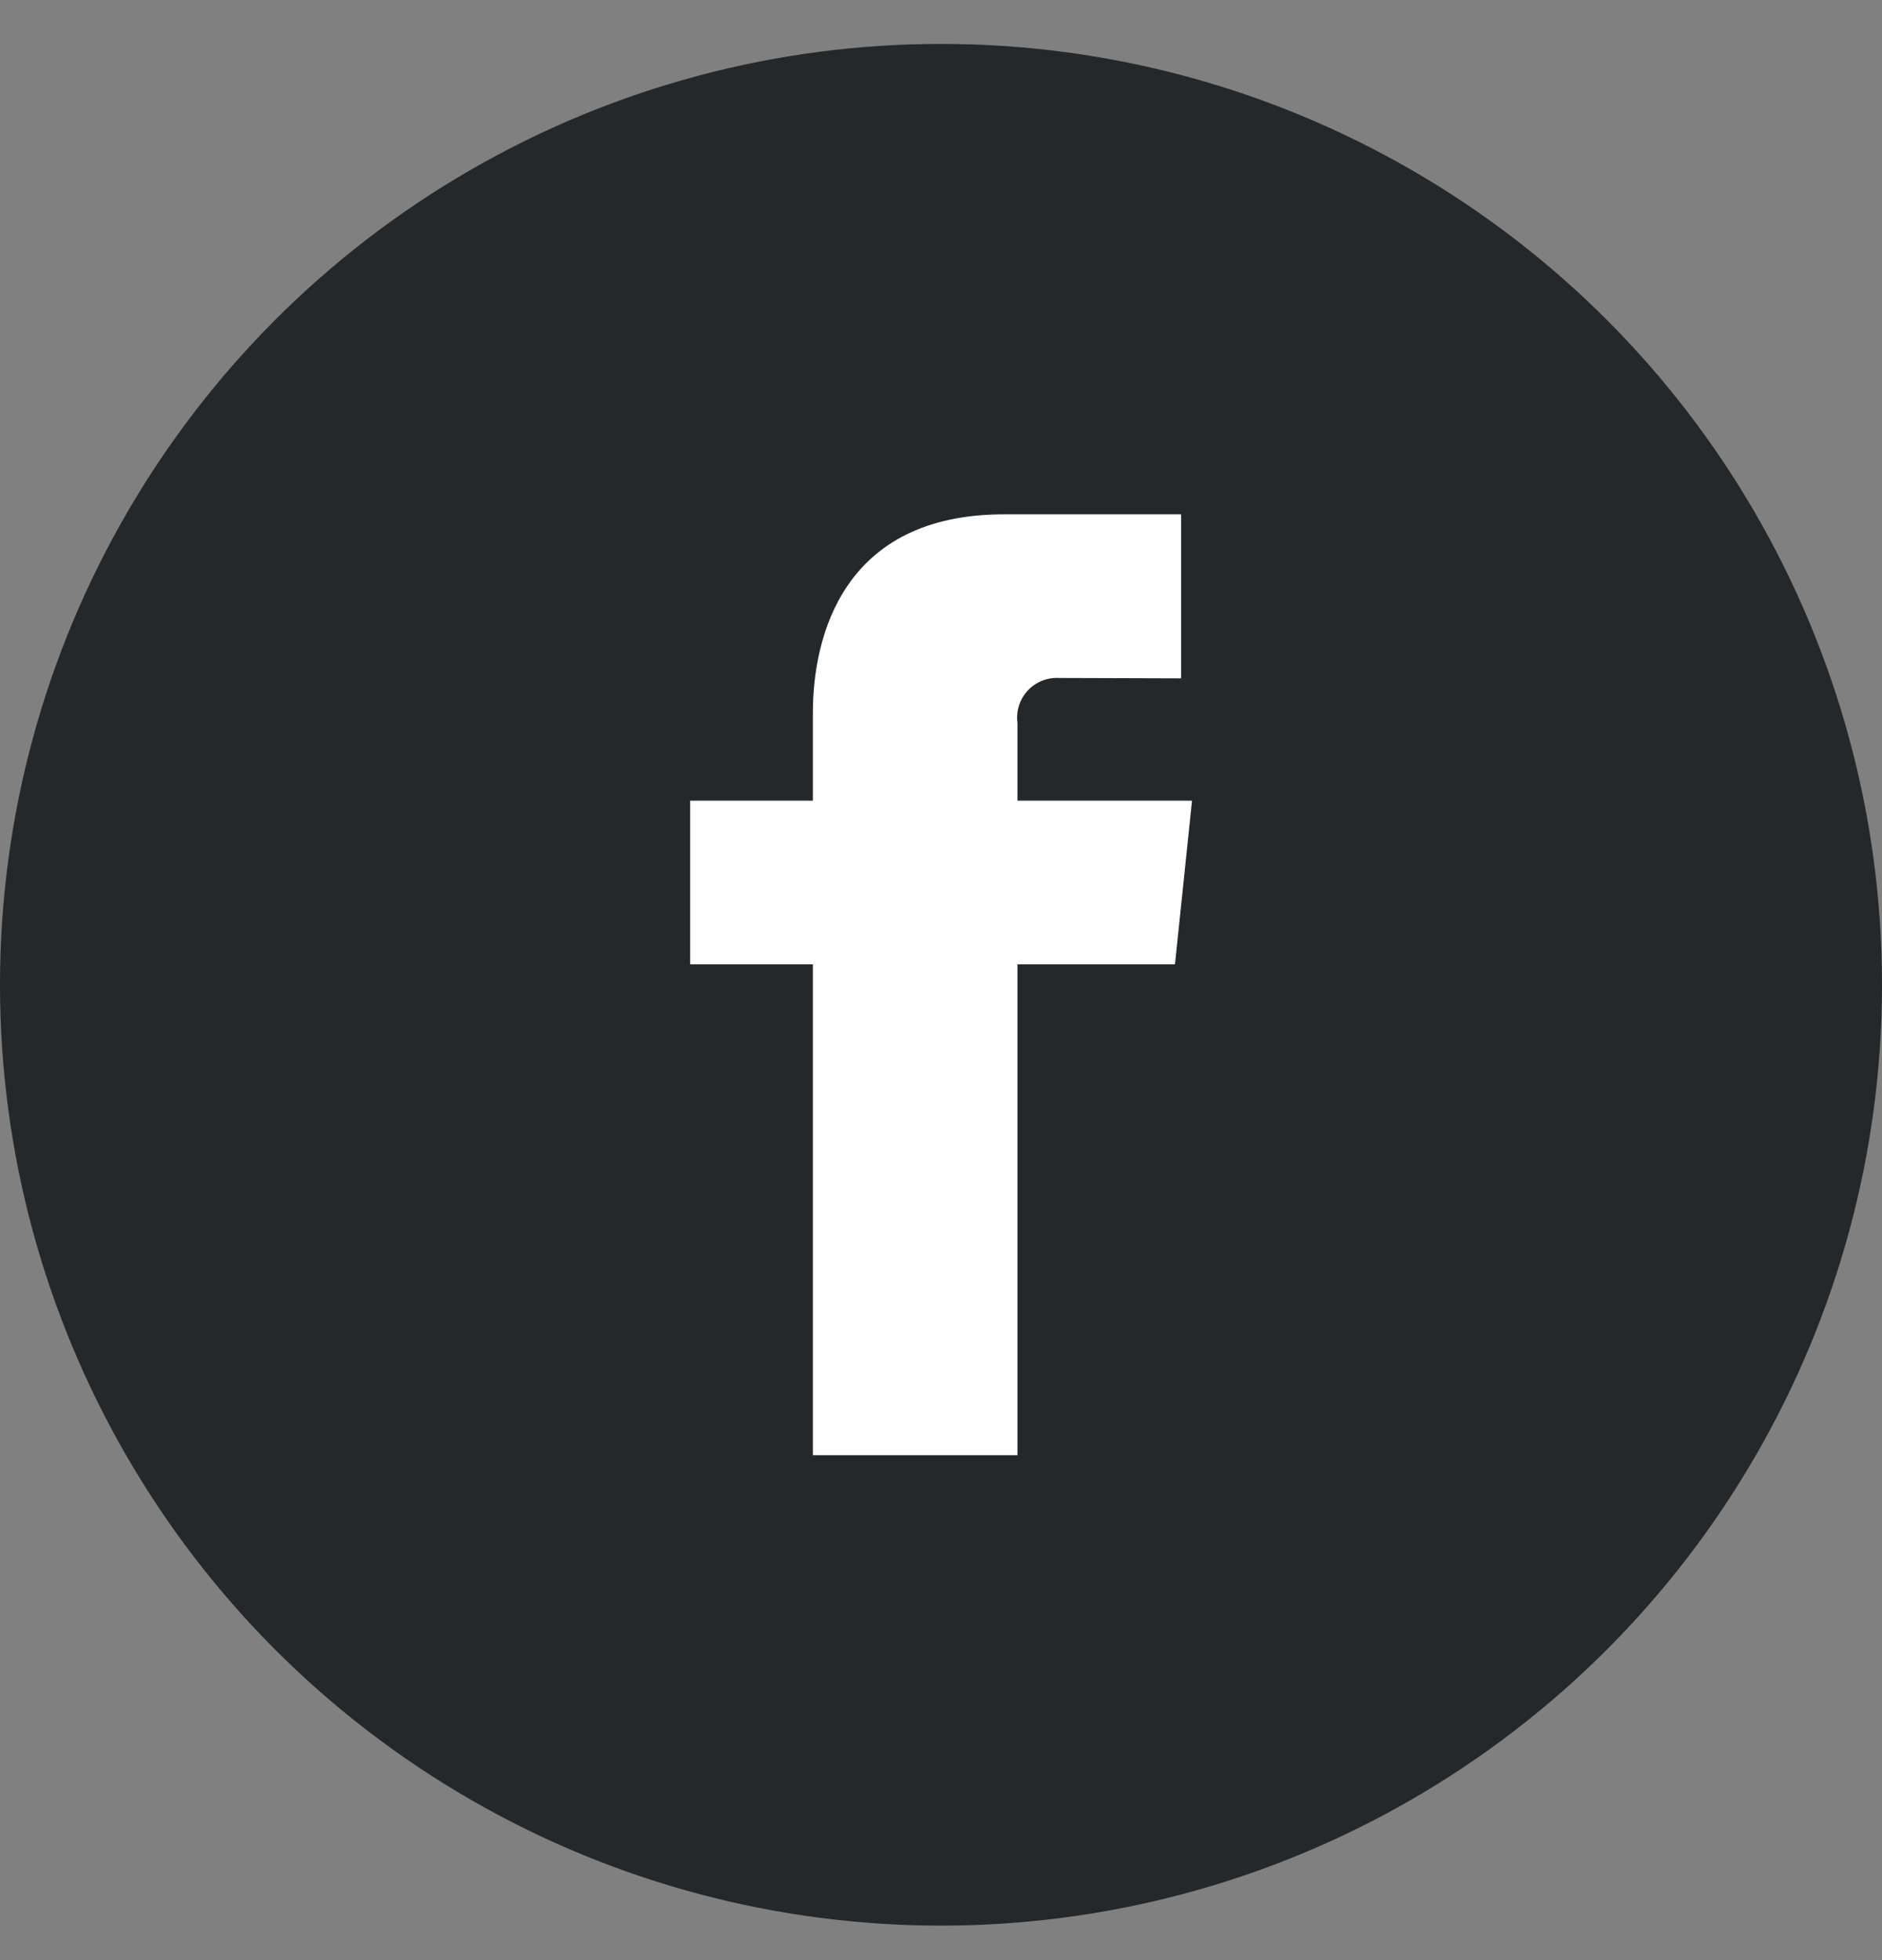 <svg width="24" height="25" viewBox="0 0 24 25" fill="none" xmlns="http://www.w3.org/2000/svg">
<rect x="0" y="0" width="24" height="25" fill="#808080" stroke="none"/>
<circle cx="12" cy="12.56" r="12" fill="#24282B"/>
<path fill-rule="evenodd" clip-rule="evenodd" d="M15.201 10.212H12.975V9.221C12.955 9.072 13.002 8.921 13.104 8.81C13.206 8.699 13.352 8.639 13.503 8.647C13.721 8.647 15.062 8.652 15.062 8.652V6.56H12.803C10.754 6.56 10.366 8.112 10.366 9.093V10.212H8.801V12.299H10.366V18.56H12.975V12.299H14.984L15.201 10.212Z" fill="white"/>
</svg>

